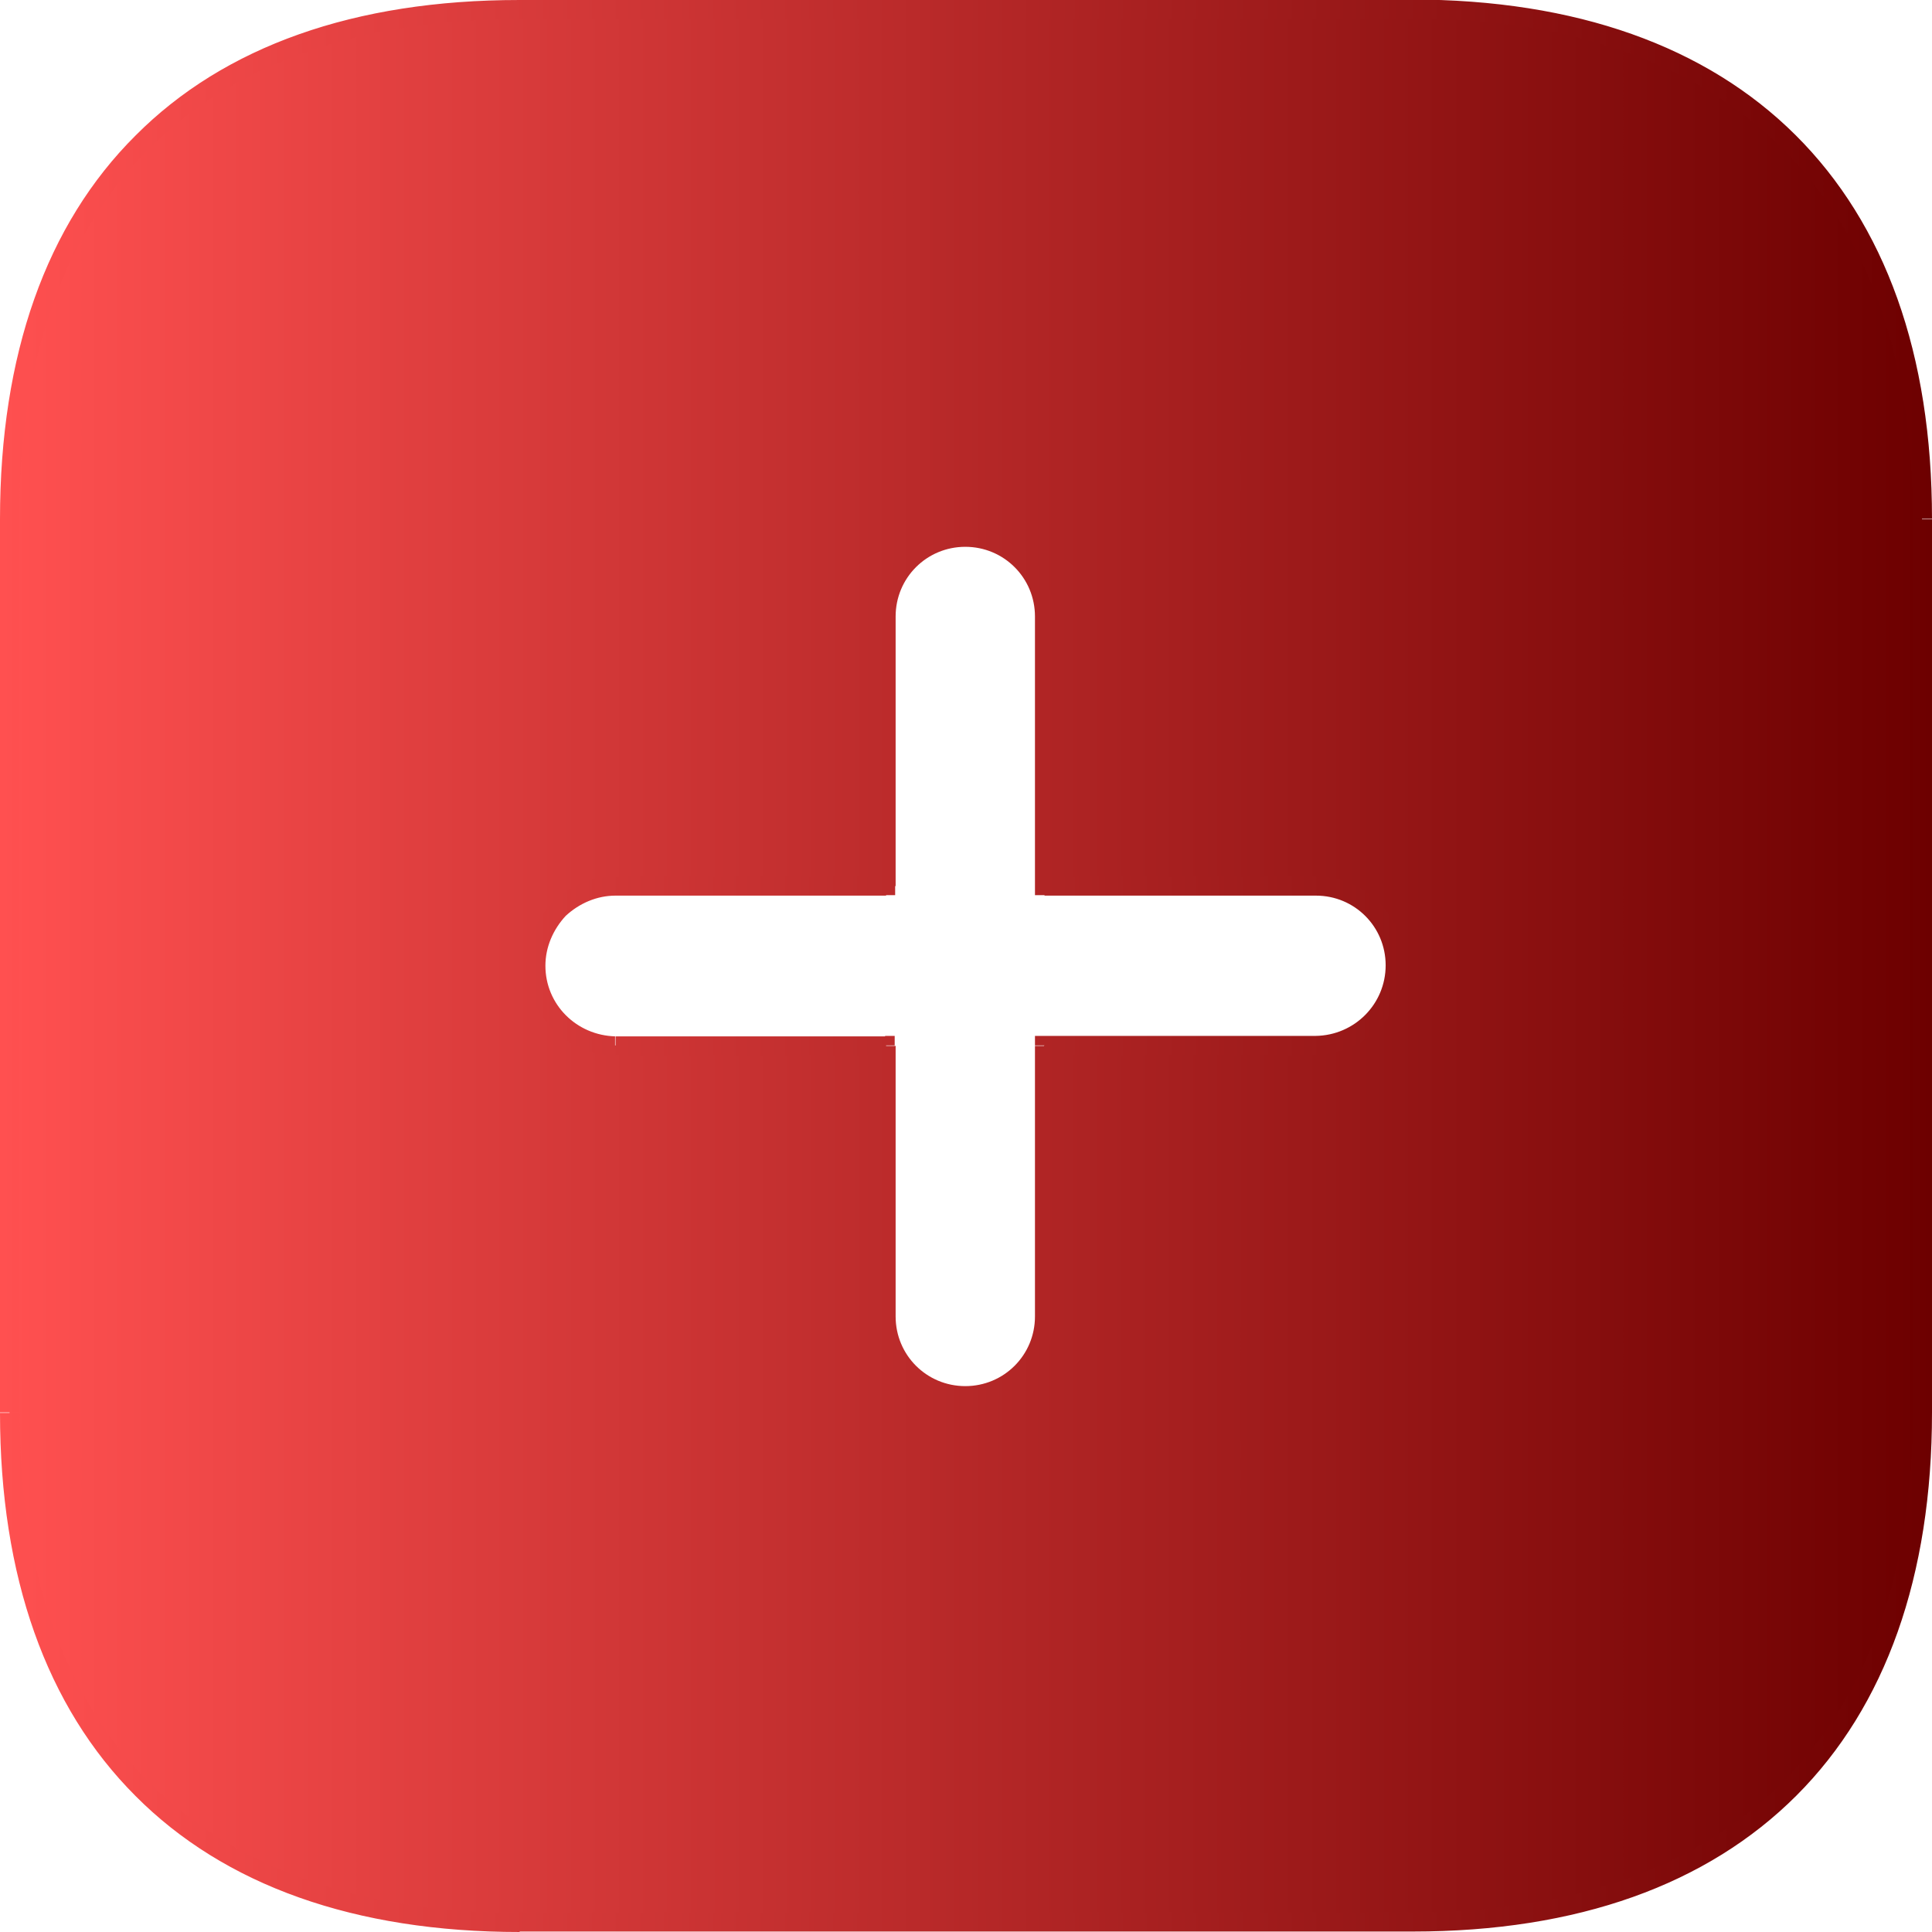 <svg width="33" height="33" viewBox="0 0 33 33" fill="none" xmlns="http://www.w3.org/2000/svg">
<g clip-path="url(#clip0_4859_539)">
<path fill-rule="evenodd" clip-rule="evenodd" d="M8.867 0.163H24.108C29.667 0.163 32.829 3.301 32.829 8.867V24.125C32.829 29.667 29.675 32.829 24.125 32.829H8.867C3.301 32.837 0.163 29.667 0.163 24.133V8.867C0.163 3.301 3.301 0.163 8.867 0.163ZM17.833 17.857H22.47C23.22 17.841 23.823 17.238 23.823 16.488C23.823 15.738 23.22 15.135 22.47 15.135H17.833V10.53C17.833 9.78 17.23 9.177 16.48 9.177C15.73 9.177 15.127 9.78 15.127 10.53V15.135H10.506C10.147 15.135 9.805 15.282 9.544 15.526C9.299 15.787 9.153 16.129 9.153 16.488C9.153 17.238 9.756 17.841 10.506 17.857H15.127V22.478C15.127 23.228 15.73 23.831 16.48 23.831C17.23 23.831 17.833 23.228 17.833 22.478V17.857Z" fill="url(#paint0_linear_4859_539)"/>
<path d="M17.841 17.857V17.694H17.678V17.857H17.841ZM17.841 15.127H17.678V15.29H17.841V15.127ZM15.127 15.127V15.29H15.29V15.127H15.127ZM9.536 15.518L9.422 15.396L9.544 15.518H9.536ZM15.118 17.857H15.282V17.694H15.118V17.857ZM24.116 9.35197e-05H8.867V0.326H24.108V9.35197e-05H24.116ZM33 8.867C33 6.048 32.201 3.831 30.669 2.307C29.145 0.791 26.92 -0.008 24.108 -0.008V0.318C26.855 0.318 28.99 1.092 30.441 2.535C31.892 3.977 32.674 6.105 32.674 8.859H33V8.867ZM33 24.125V8.867H32.674V24.125H33ZM24.133 32.992C26.944 32.992 29.161 32.193 30.685 30.669C32.209 29.145 33 26.92 33 24.125H32.674C32.674 26.863 31.892 28.99 30.449 30.441C29.006 31.884 26.871 32.666 24.125 32.666V32.992H24.133ZM8.876 32.992H24.133V32.666H8.867V32.992H8.876ZM0 24.133C0 26.928 0.791 29.153 2.315 30.677C3.831 32.201 6.056 33 8.876 33V32.674C6.121 32.674 3.994 31.892 2.551 30.449C1.108 29.006 0.334 26.871 0.334 24.133H0.008H0ZM0 8.867V24.125H0.326V8.867H0ZM8.867 9.35197e-05C6.056 9.35197e-05 3.831 0.791 2.315 2.315C0.791 3.831 0 6.056 0 8.867H0.326C0.326 6.113 1.1 3.986 2.543 2.543C3.985 1.1 6.113 0.326 8.867 0.326V9.35197e-05ZM22.478 17.694H17.841V18.02H22.478V17.694ZM23.668 16.488C23.668 17.148 23.138 17.686 22.47 17.694V18.02C23.318 18.004 23.994 17.327 23.994 16.488H23.668ZM22.478 15.298C23.138 15.298 23.668 15.828 23.668 16.488H23.994C23.994 15.648 23.318 14.972 22.478 14.972V15.298ZM17.841 15.298H22.478V14.972H17.841V15.298ZM17.678 10.53V15.135H18.004V10.53H17.678ZM16.488 9.34C17.148 9.34 17.678 9.87 17.678 10.53H18.004C18.004 9.691 17.327 9.014 16.488 9.014V9.34ZM15.298 10.53C15.298 9.87 15.828 9.34 16.488 9.34V9.014C15.648 9.014 14.972 9.691 14.972 10.53H15.298ZM15.298 15.135V10.53H14.972V15.135H15.298ZM10.514 15.298H15.135V14.972H10.514V15.298ZM9.658 15.648C9.894 15.428 10.196 15.298 10.514 15.298V14.972C10.106 14.972 9.723 15.135 9.438 15.412L9.658 15.648ZM9.316 16.496C9.316 16.178 9.446 15.877 9.666 15.64L9.43 15.42C9.161 15.706 8.99 16.088 8.99 16.496H9.316ZM10.514 17.702C9.845 17.686 9.316 17.156 9.316 16.496H8.99C8.99 17.335 9.666 18.012 10.506 18.028V17.702H10.514ZM15.135 17.702H10.514V18.028H15.135V17.702ZM15.298 22.486V17.865H14.972V22.486H15.298ZM16.488 23.676C15.828 23.676 15.298 23.146 15.298 22.486H14.972C14.972 23.326 15.648 24.002 16.488 24.002V23.676ZM17.678 22.486C17.678 23.146 17.148 23.676 16.488 23.676V24.002C17.327 24.002 18.004 23.326 18.004 22.486H17.678ZM17.678 17.865V22.486H18.004V17.865H17.678Z" fill="url(#paint1_linear_4859_539)"/>
</g>
<defs>
<linearGradient id="paint0_linear_4859_539" x1="0.163" y1="16.496" x2="32.829" y2="16.496" gradientUnits="userSpaceOnUse">
<stop stop-color="#FF5050"/>
<stop offset="1" stop-color="#6D0000"/>
</linearGradient>
<linearGradient id="paint1_linear_4859_539" x1="0" y1="16.496" x2="33" y2="16.496" gradientUnits="userSpaceOnUse">
<stop stop-color="#FF5050"/>
<stop offset="1" stop-color="#6D0000"/>
</linearGradient>
<clipPath id="clip0_4859_539">
<rect width="33" height="33" fill="white"/>
</clipPath>
</defs>
</svg>
